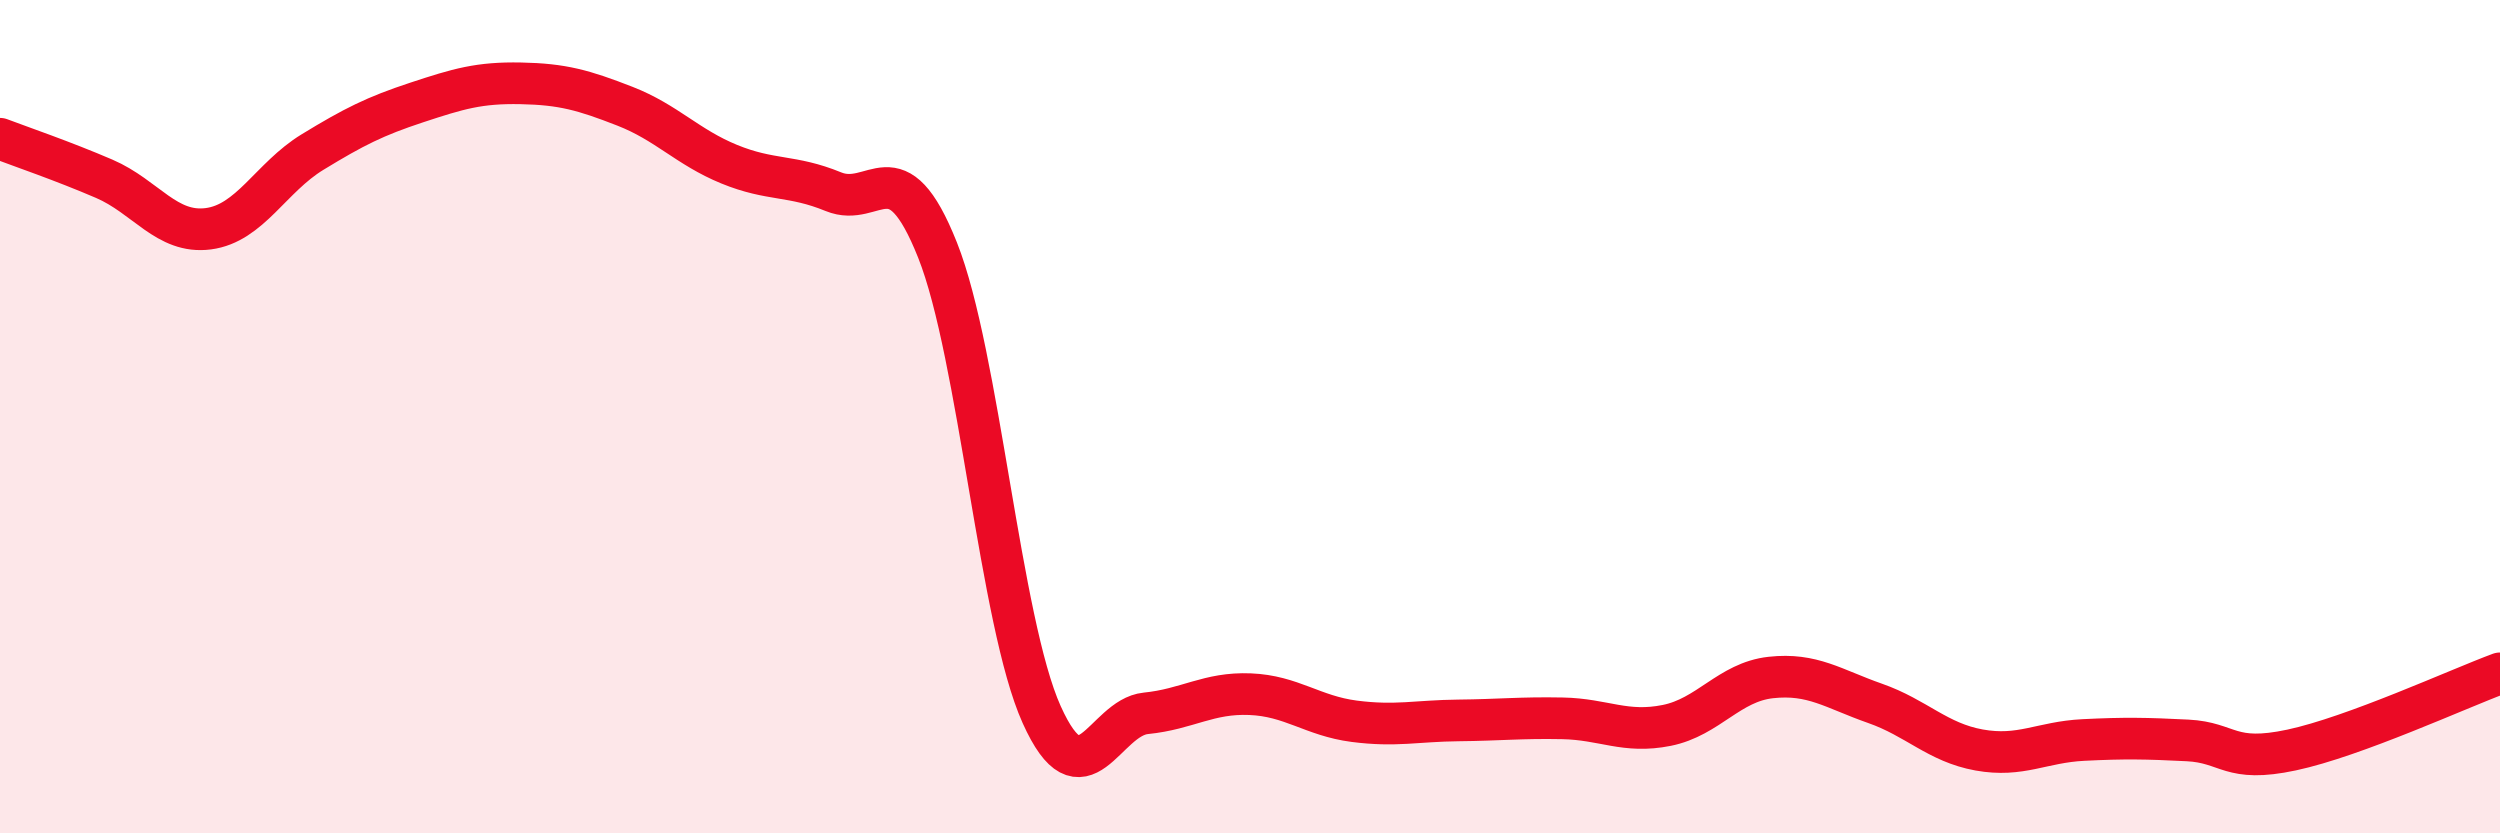
    <svg width="60" height="20" viewBox="0 0 60 20" xmlns="http://www.w3.org/2000/svg">
      <path
        d="M 0,3.33 C 0.5,3.52 1.5,3.86 2.5,4.29 C 3.5,4.72 4,5.62 5,5.49 C 6,5.36 6.5,4.26 7.5,3.65 C 8.5,3.04 9,2.79 10,2.46 C 11,2.13 11.5,1.98 12.5,2 C 13.5,2.02 14,2.16 15,2.55 C 16,2.94 16.5,3.53 17.5,3.94 C 18.5,4.35 19,4.19 20,4.6 C 21,5.01 21.5,3.49 22.5,6 C 23.5,8.51 24,14.93 25,17.15 C 26,19.37 26.5,17.22 27.5,17.12 C 28.5,17.02 29,16.62 30,16.66 C 31,16.7 31.5,17.18 32.5,17.31 C 33.5,17.44 34,17.3 35,17.29 C 36,17.28 36.5,17.22 37.5,17.24 C 38.5,17.26 39,17.61 40,17.41 C 41,17.21 41.5,16.37 42.5,16.26 C 43.5,16.15 44,16.53 45,16.88 C 46,17.23 46.5,17.82 47.5,18 C 48.5,18.18 49,17.81 50,17.76 C 51,17.71 51.5,17.72 52.5,17.77 C 53.5,17.82 53.5,18.32 55,18 C 56.5,17.68 59,16.53 60,16.16L60 20L0 20Z"
        fill="#EB0A25"
        opacity="0.1"
        stroke-linecap="round"
        stroke-linejoin="round"
      />
      <path
        d="M 0,3.33 C 0.5,3.52 1.5,3.86 2.5,4.29 C 3.5,4.72 4,5.62 5,5.49 C 6,5.36 6.5,4.26 7.5,3.65 C 8.5,3.04 9,2.79 10,2.46 C 11,2.13 11.5,1.98 12.5,2 C 13.5,2.02 14,2.16 15,2.55 C 16,2.94 16.5,3.53 17.5,3.94 C 18.5,4.35 19,4.19 20,4.6 C 21,5.01 21.5,3.49 22.5,6 C 23.5,8.51 24,14.93 25,17.15 C 26,19.37 26.5,17.22 27.5,17.12 C 28.5,17.02 29,16.62 30,16.66 C 31,16.7 31.5,17.18 32.5,17.31 C 33.5,17.44 34,17.3 35,17.29 C 36,17.28 36.5,17.22 37.5,17.24 C 38.5,17.26 39,17.61 40,17.41 C 41,17.21 41.5,16.37 42.5,16.26 C 43.5,16.15 44,16.53 45,16.88 C 46,17.23 46.5,17.82 47.5,18 C 48.5,18.18 49,17.81 50,17.76 C 51,17.71 51.5,17.72 52.5,17.77 C 53.5,17.82 53.5,18.32 55,18 C 56.5,17.68 59,16.53 60,16.16"
        stroke="#EB0A25"
        stroke-width="1"
        fill="none"
        stroke-linecap="round"
        stroke-linejoin="round"
      />
    </svg>
  